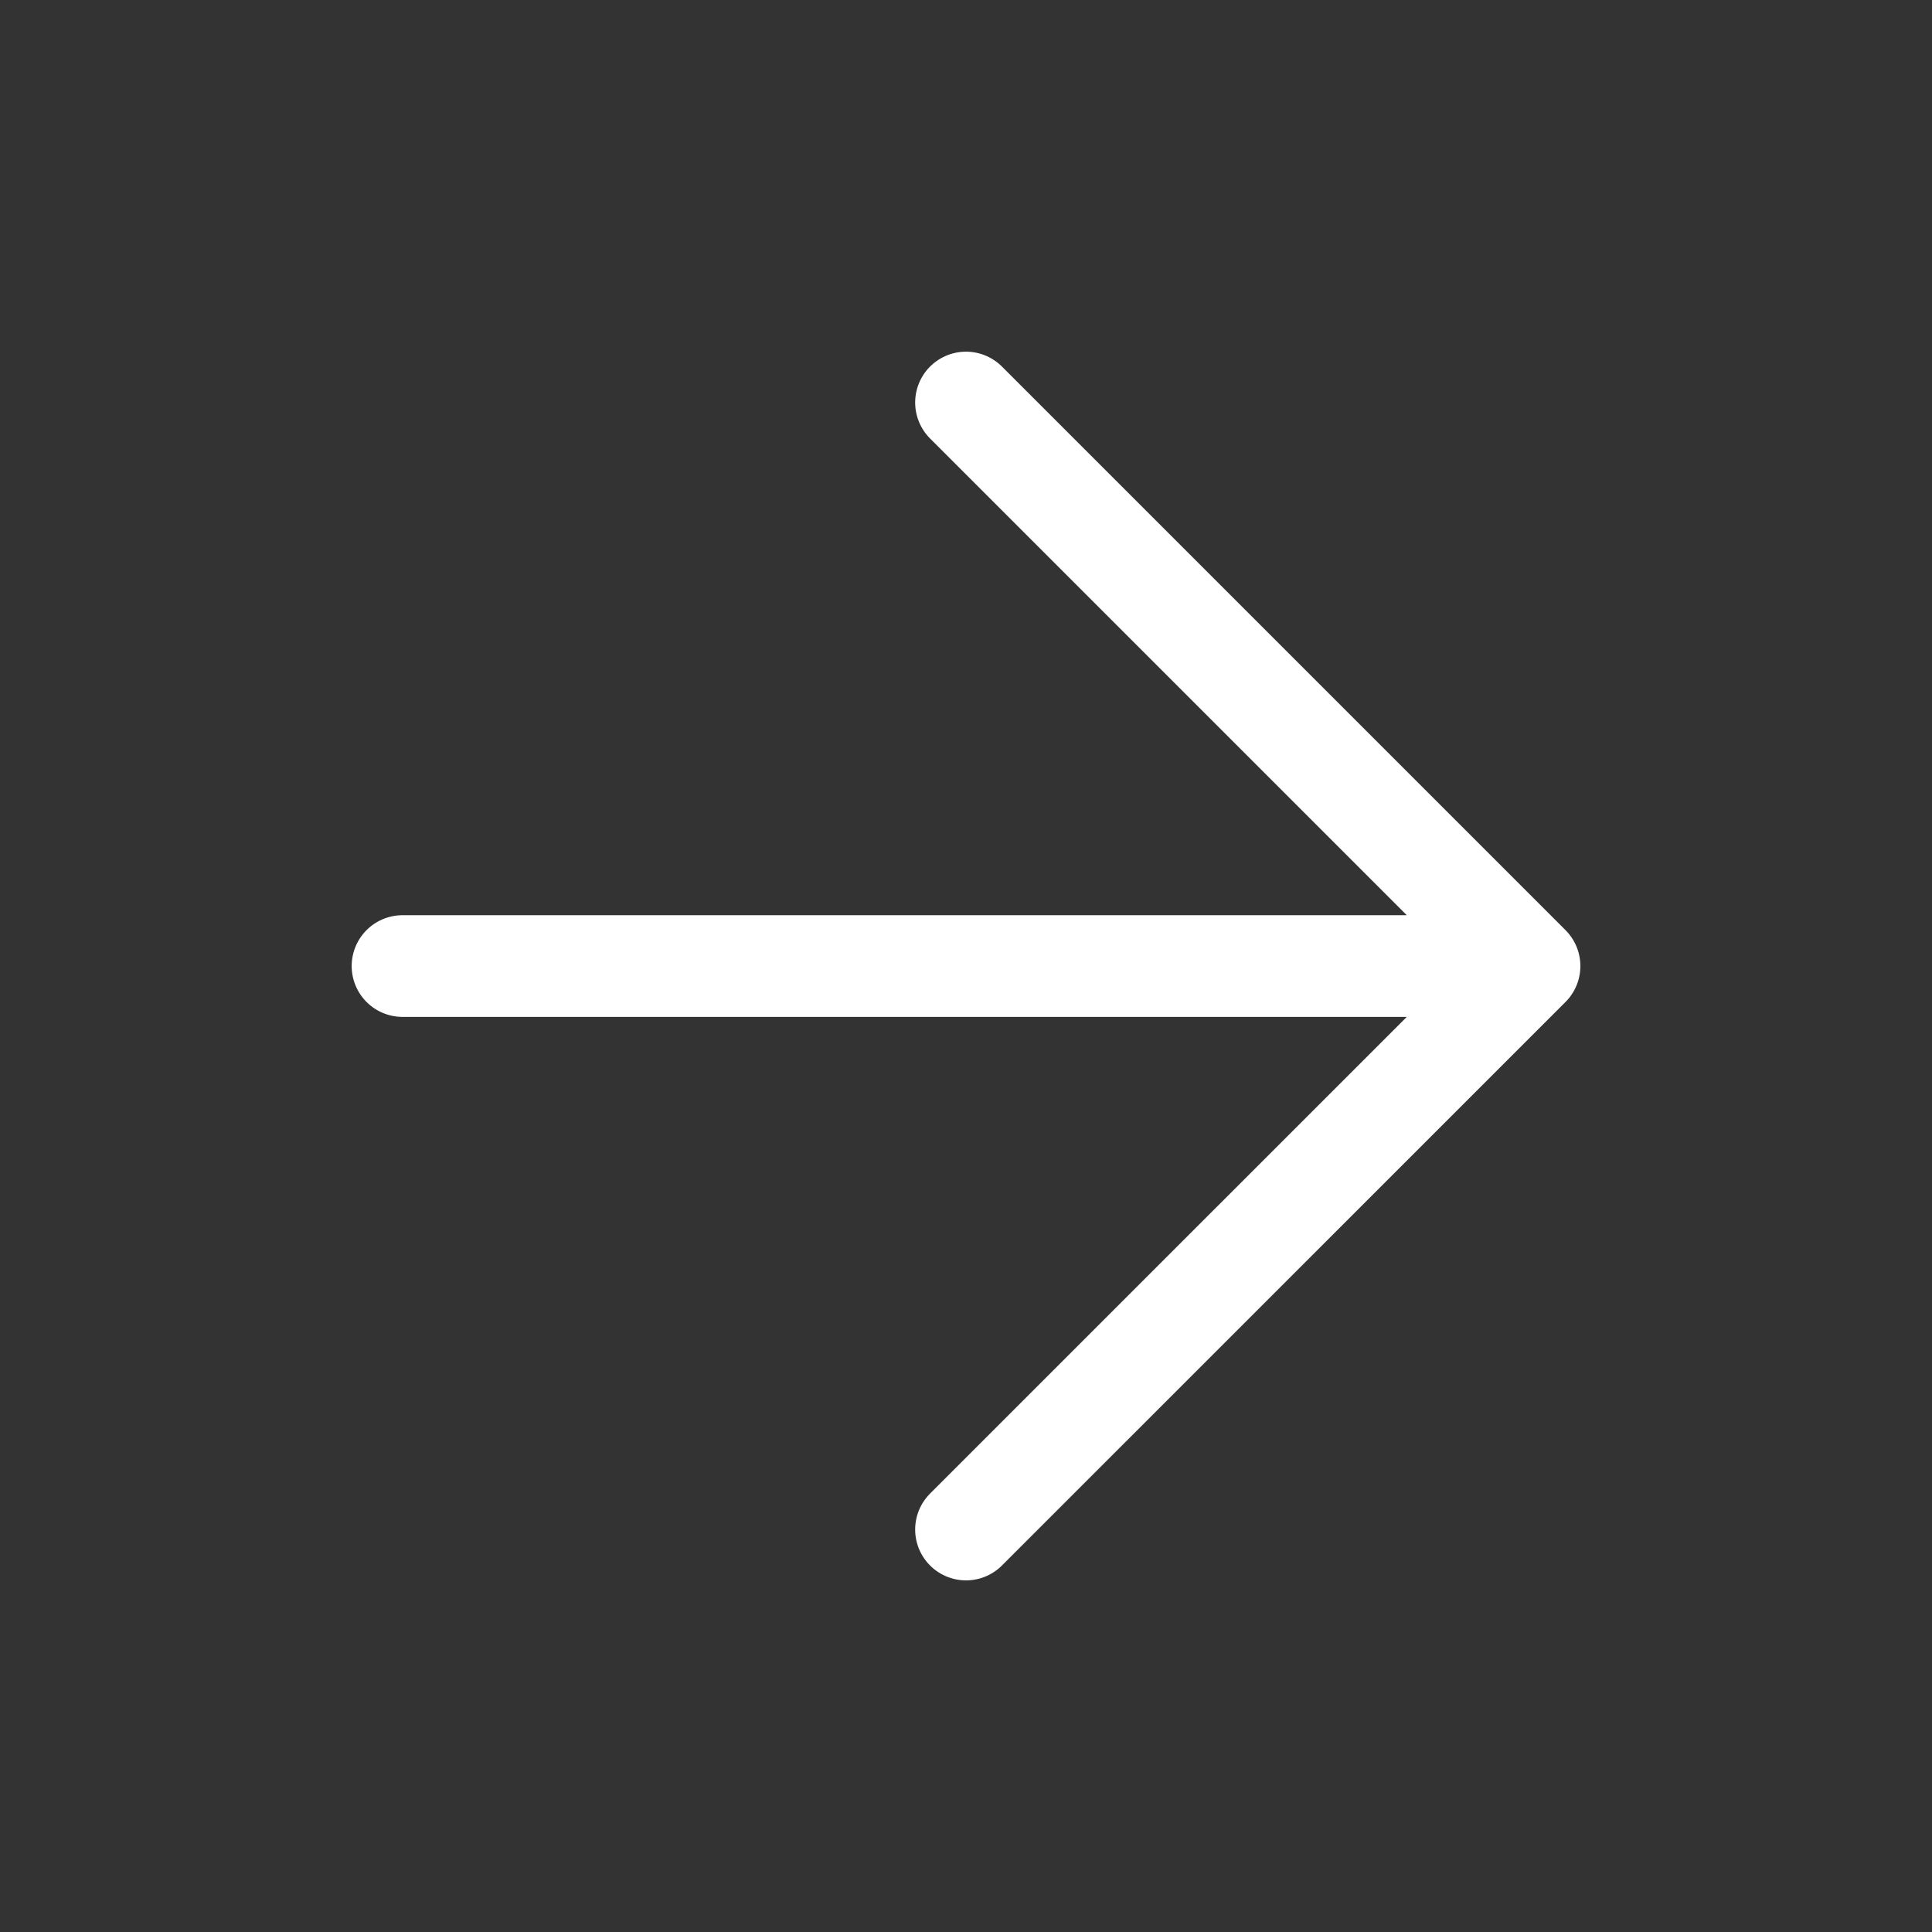 <svg width="38" height="38" viewBox="0 0 38 38" fill="none" xmlns="http://www.w3.org/2000/svg">
<rect x="0" y="0" width="38" height="38" fill="#333333" stroke="none"/>
<path d="M7.917 19.001L30.084 19.001M30.084 19.001L19 7.917M30.084 19.001L19 30.084" stroke="white" stroke-width="2" stroke-linecap="round" stroke-linejoin="round"/>
</svg>
